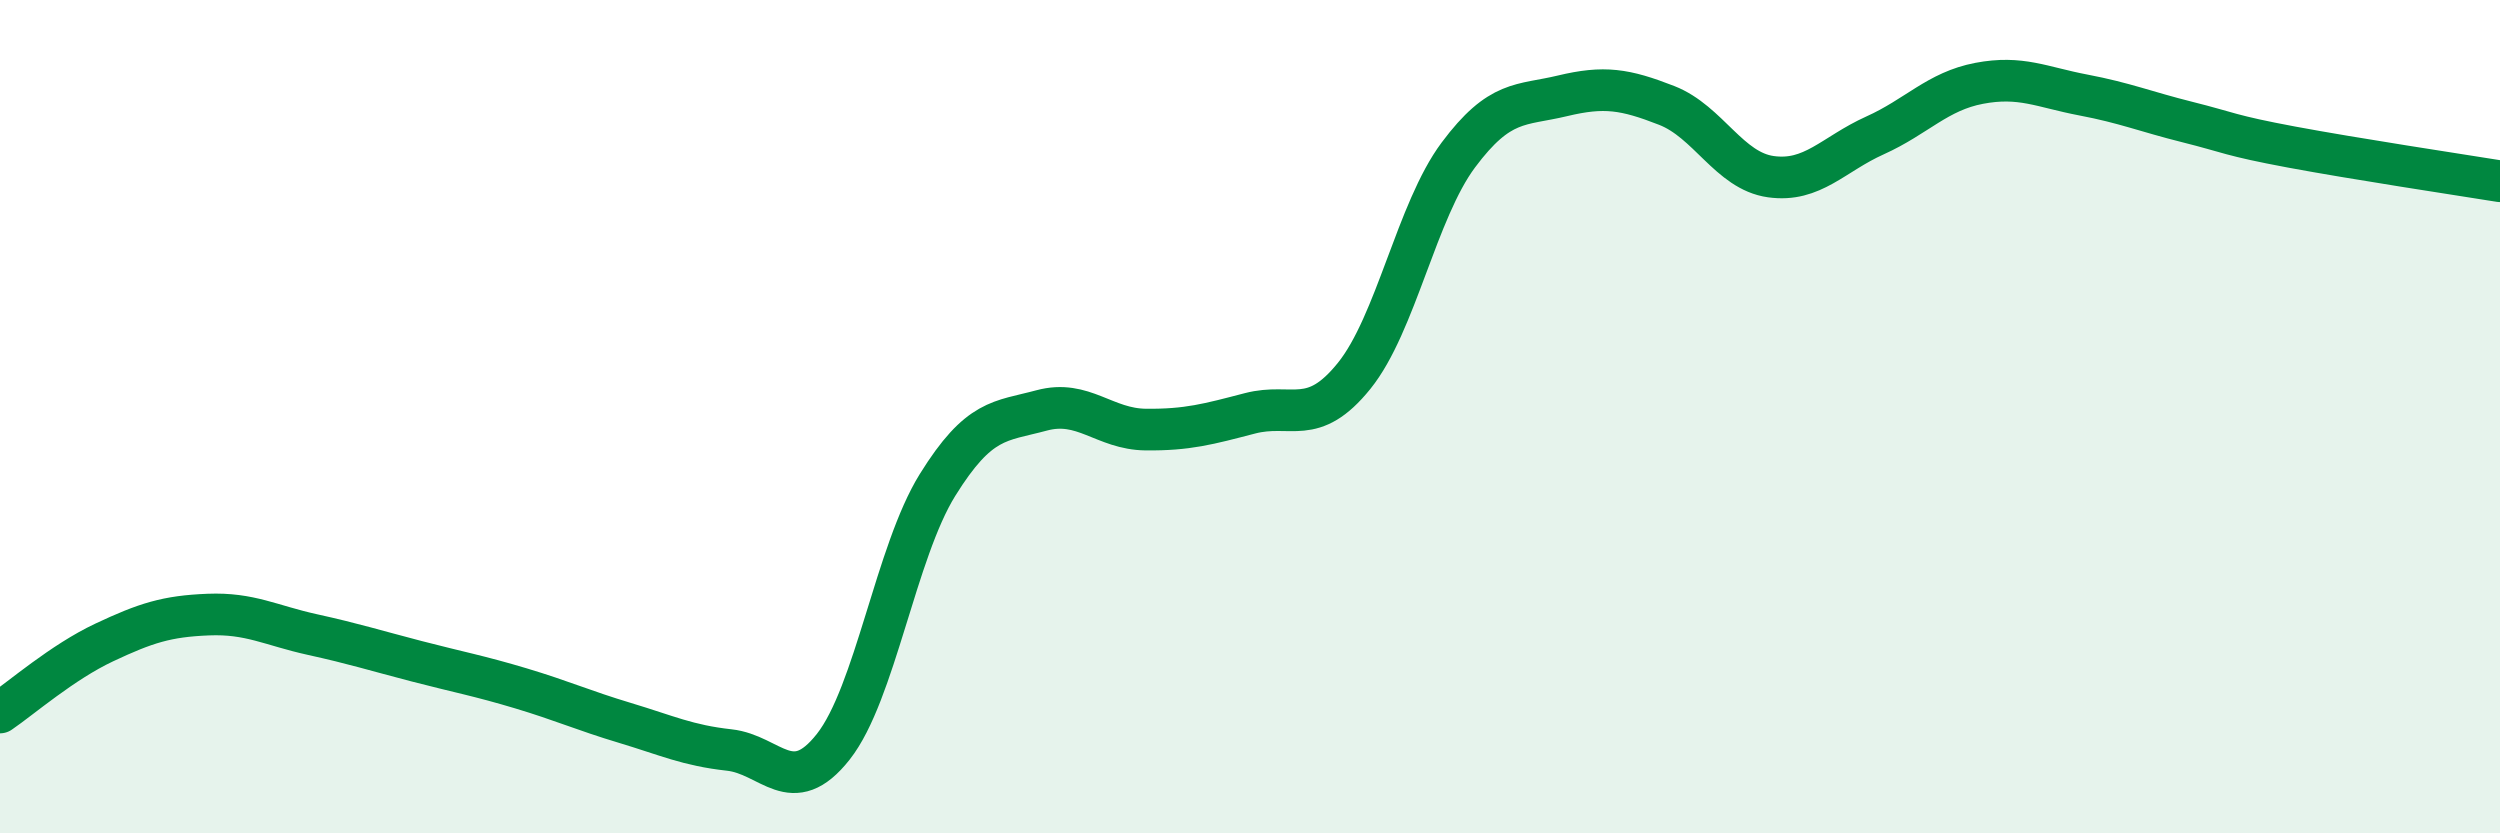 
    <svg width="60" height="20" viewBox="0 0 60 20" xmlns="http://www.w3.org/2000/svg">
      <path
        d="M 0,17.1 C 0.5,16.76 1.5,15.89 2.5,15.42 C 3.5,14.95 4,14.79 5,14.75 C 6,14.71 6.5,15.01 7.5,15.23 C 8.5,15.45 9,15.61 10,15.87 C 11,16.13 11.5,16.22 12.5,16.52 C 13.5,16.82 14,17.05 15,17.35 C 16,17.65 16.5,17.89 17.5,18 C 18.5,18.11 19,19.19 20,17.92 C 21,16.65 21.5,13.25 22.5,11.64 C 23.5,10.03 24,10.12 25,9.85 C 26,9.58 26.5,10.3 27.5,10.31 C 28.5,10.32 29,10.18 30,9.92 C 31,9.66 31.5,10.26 32.5,9.02 C 33.5,7.78 34,5.06 35,3.72 C 36,2.38 36.5,2.54 37.5,2.3 C 38.5,2.06 39,2.14 40,2.53 C 41,2.92 41.5,4.1 42.5,4.24 C 43.5,4.38 44,3.7 45,3.25 C 46,2.8 46.5,2.19 47.5,2 C 48.5,1.81 49,2.09 50,2.28 C 51,2.47 51.5,2.68 52.5,2.93 C 53.5,3.18 53.5,3.25 55,3.53 C 56.5,3.81 59,4.19 60,4.35L60 20L0 20Z"
        fill="#008740"
        opacity="0.1"
        stroke-linecap="round"
        stroke-linejoin="round"
      />
      <path
        d="M 0,17.1 C 0.5,16.76 1.5,15.89 2.5,15.42 C 3.5,14.95 4,14.79 5,14.75 C 6,14.71 6.5,15.01 7.5,15.23 C 8.5,15.45 9,15.61 10,15.87 C 11,16.13 11.5,16.22 12.5,16.52 C 13.5,16.82 14,17.05 15,17.35 C 16,17.65 16.5,17.89 17.5,18 C 18.5,18.11 19,19.19 20,17.92 C 21,16.65 21.5,13.25 22.5,11.64 C 23.5,10.03 24,10.12 25,9.85 C 26,9.58 26.5,10.3 27.5,10.31 C 28.5,10.32 29,10.18 30,9.92 C 31,9.66 31.5,10.26 32.5,9.02 C 33.5,7.78 34,5.06 35,3.72 C 36,2.38 36.5,2.54 37.5,2.3 C 38.5,2.06 39,2.14 40,2.53 C 41,2.92 41.5,4.1 42.5,4.24 C 43.5,4.38 44,3.7 45,3.25 C 46,2.8 46.5,2.19 47.5,2 C 48.5,1.81 49,2.09 50,2.28 C 51,2.47 51.5,2.68 52.5,2.93 C 53.5,3.18 53.5,3.25 55,3.53 C 56.5,3.81 59,4.19 60,4.35"
        stroke="#008740"
        stroke-width="1"
        fill="none"
        stroke-linecap="round"
        stroke-linejoin="round"
      />
    </svg>
  